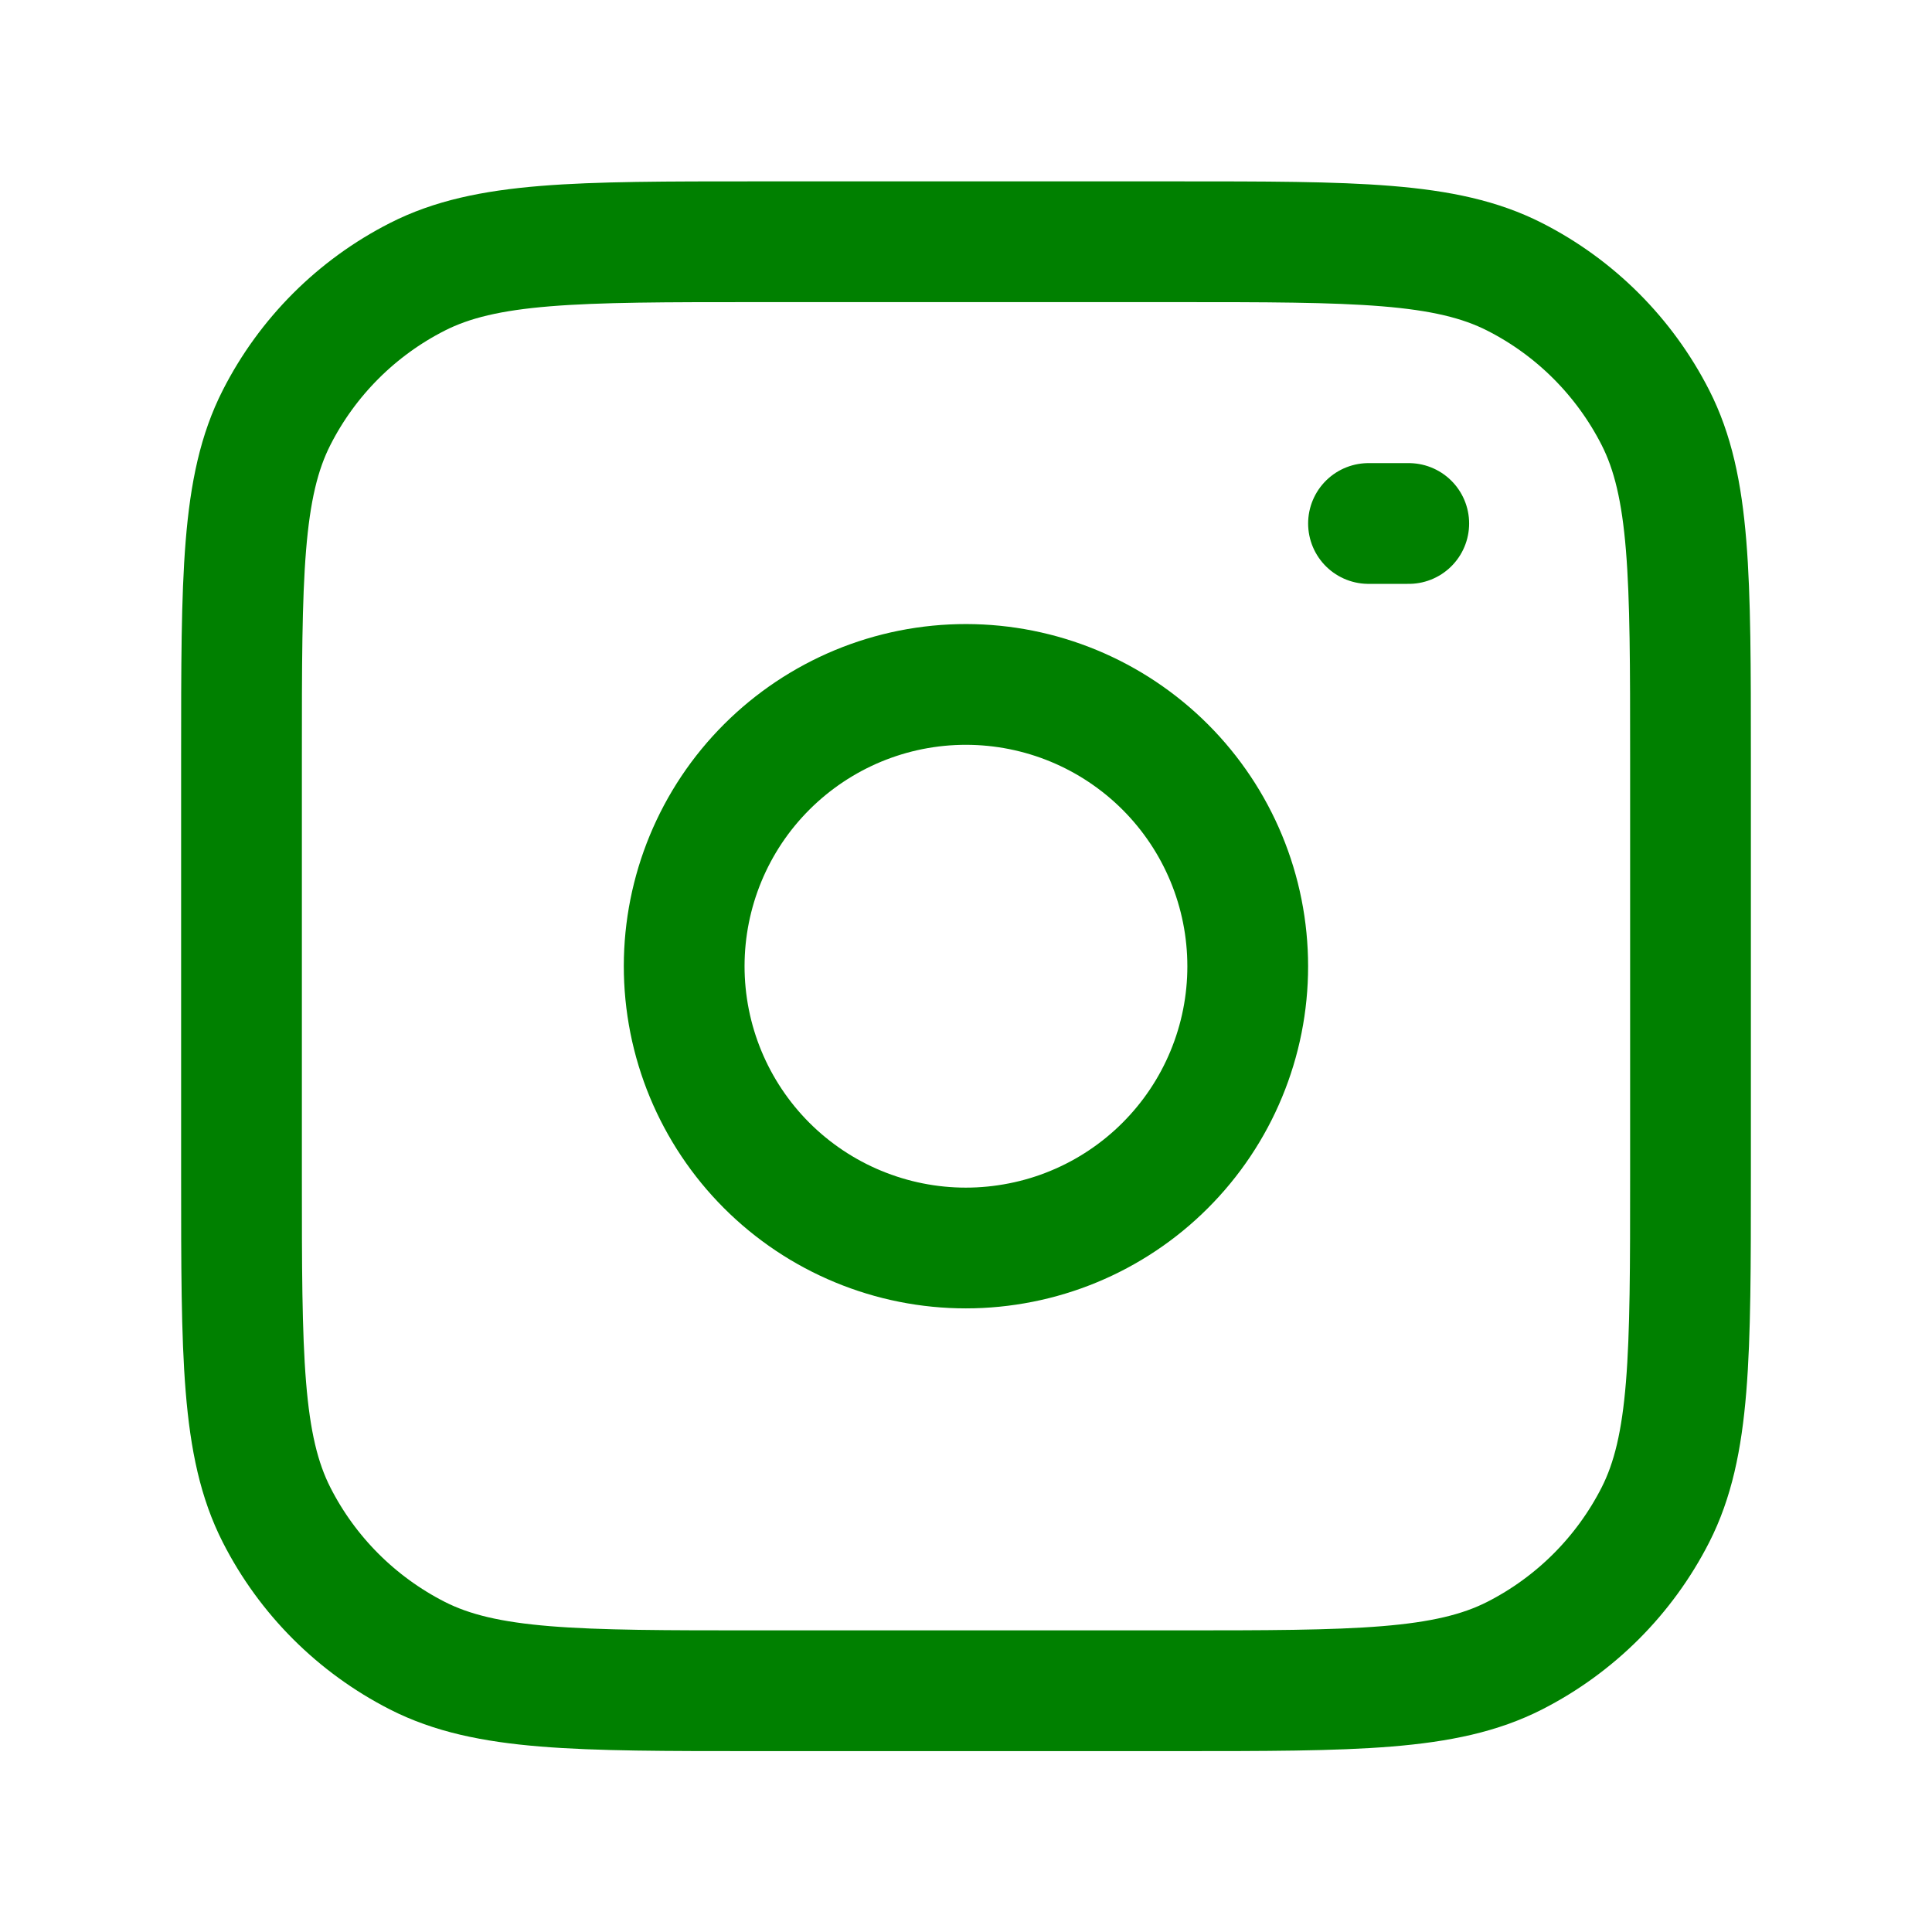<svg width="24" height="24" viewBox="0 0 24 24" fill="none" xmlns="http://www.w3.org/2000/svg">
<path d="M17 6.503H17.5M3 9.403C3 7.163 3 6.043 3.436 5.187C3.819 4.434 4.431 3.822 5.184 3.439C6.04 3.003 7.16 3.003 9.4 3.003H14.6C16.84 3.003 17.96 3.003 18.816 3.439C19.569 3.822 20.18 4.434 20.564 5.187C21 6.043 21 7.163 21 9.403V14.603C21 16.843 21 17.963 20.564 18.819C20.18 19.572 19.569 20.183 18.816 20.567C17.96 21.003 16.84 21.003 14.6 21.003H9.4C7.16 21.003 6.04 21.003 5.184 20.567C4.431 20.183 3.819 19.572 3.436 18.819C3 17.963 3 16.843 3 14.603V9.403Z" stroke="#008000" stroke-width="1.5" stroke-linecap="round" stroke-linejoin="round"/>
<path d="M15.462 11.49C15.529 11.944 15.507 12.408 15.395 12.854C15.283 13.3 15.085 13.719 14.811 14.088C14.537 14.457 14.193 14.769 13.799 15.005C13.404 15.242 12.967 15.398 12.512 15.465C12.058 15.533 11.594 15.51 11.148 15.398C10.703 15.286 10.283 15.088 9.914 14.814C9.168 14.261 8.673 13.434 8.537 12.516C8.401 11.597 8.635 10.663 9.188 9.917C9.742 9.172 10.568 8.676 11.486 8.54C12.405 8.404 13.34 8.639 14.085 9.192C14.831 9.745 15.326 10.571 15.462 11.49Z" stroke="#008000" stroke-width="1.5" stroke-linecap="round" stroke-linejoin="round"/>
</svg>
